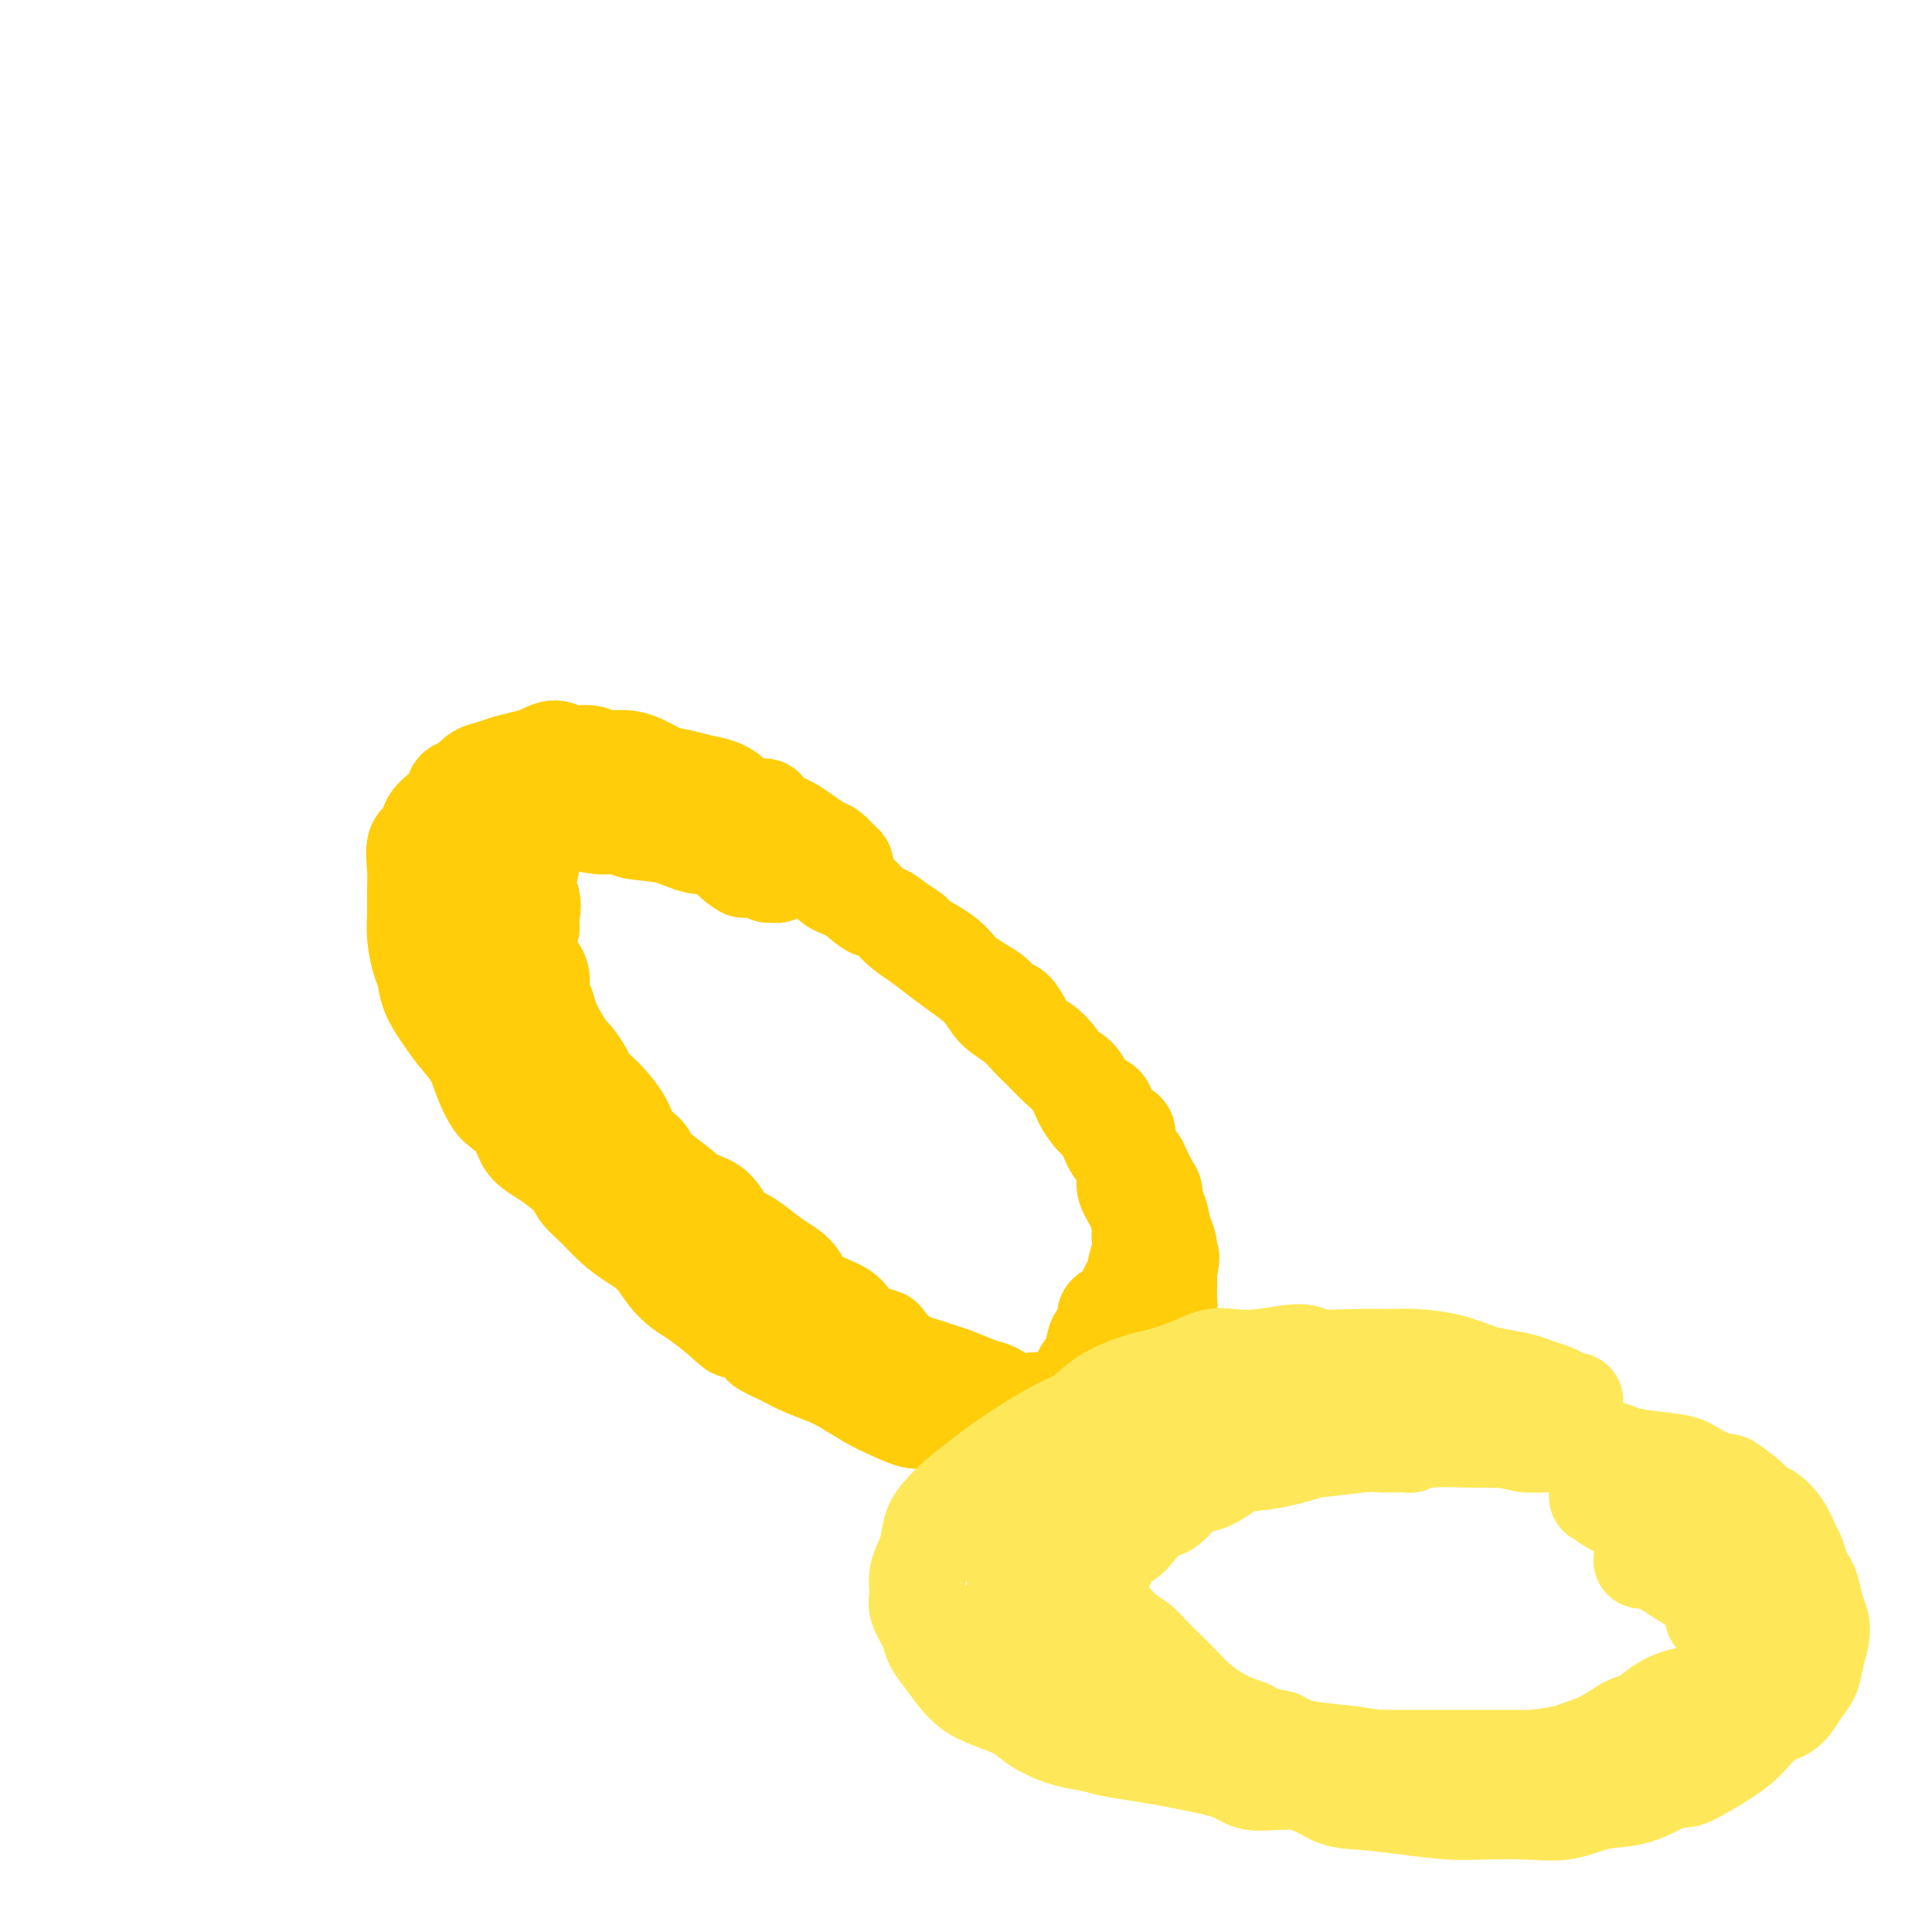 <svg viewBox='0 0 400 400' version='1.1' xmlns='http://www.w3.org/2000/svg' xmlns:xlink='http://www.w3.org/1999/xlink'><g fill='none' stroke='#FFCD0A' stroke-width='20' stroke-linecap='round' stroke-linejoin='round'><path d='M175,182c0.000,-0.311 0.001,-0.623 0,-1c-0.001,-0.377 -0.002,-0.821 0,-1c0.002,-0.179 0.009,-0.093 0,0c-0.009,0.093 -0.032,0.195 0,0c0.032,-0.195 0.119,-0.685 0,-1c-0.119,-0.315 -0.445,-0.456 -1,-1c-0.555,-0.544 -1.341,-1.493 -2,-2c-0.659,-0.507 -1.193,-0.573 -2,-1c-0.807,-0.427 -1.887,-1.215 -3,-2c-1.113,-0.785 -2.259,-1.568 -3,-2c-0.741,-0.432 -1.076,-0.514 -2,-1c-0.924,-0.486 -2.438,-1.377 -3,-2c-0.562,-0.623 -0.173,-0.979 -1,-1c-0.827,-0.021 -2.871,0.292 -4,0c-1.129,-0.292 -1.344,-1.191 -2,-2c-0.656,-0.809 -1.753,-1.530 -3,-2c-1.247,-0.470 -2.643,-0.690 -4,-1c-1.357,-0.310 -2.674,-0.709 -4,-1c-1.326,-0.291 -2.661,-0.474 -4,-1c-1.339,-0.526 -2.683,-1.393 -4,-2c-1.317,-0.607 -2.607,-0.952 -4,-1c-1.393,-0.048 -2.890,0.200 -4,0c-1.110,-0.200 -1.832,-0.849 -3,-1c-1.168,-0.151 -2.781,0.197 -4,0c-1.219,-0.197 -2.044,-0.939 -3,-1c-0.956,-0.061 -2.041,0.560 -3,1c-0.959,0.440 -1.790,0.698 -3,1c-1.210,0.302 -2.799,0.648 -4,1c-1.201,0.352 -2.016,0.710 -3,1c-0.984,0.290 -2.138,0.511 -3,1c-0.862,0.489 -1.431,1.244 -2,2'/><path d='M97,162c-3.389,1.391 -2.863,1.367 -3,2c-0.137,0.633 -0.937,1.923 -2,3c-1.063,1.077 -2.390,1.942 -3,3c-0.610,1.058 -0.503,2.309 -1,3c-0.497,0.691 -1.598,0.823 -2,2c-0.402,1.177 -0.105,3.400 0,5c0.105,1.600 0.017,2.577 0,4c-0.017,1.423 0.035,3.292 0,5c-0.035,1.708 -0.158,3.254 0,5c0.158,1.746 0.597,3.692 1,5c0.403,1.308 0.769,1.980 1,3c0.231,1.020 0.327,2.390 1,4c0.673,1.610 1.924,3.461 3,5c1.076,1.539 1.978,2.768 3,4c1.022,1.232 2.165,2.467 3,4c0.835,1.533 1.363,3.362 2,5c0.637,1.638 1.382,3.084 2,4c0.618,0.916 1.107,1.302 2,2c0.893,0.698 2.188,1.709 3,3c0.812,1.291 1.140,2.862 2,4c0.860,1.138 2.253,1.845 4,3c1.747,1.155 3.849,2.760 5,4c1.151,1.240 1.351,2.116 2,3c0.649,0.884 1.748,1.776 3,3c1.252,1.224 2.656,2.779 4,4c1.344,1.221 2.627,2.108 4,3c1.373,0.892 2.835,1.789 4,3c1.165,1.211 2.034,2.737 3,4c0.966,1.263 2.029,2.263 3,3c0.971,0.737 1.849,1.211 3,2c1.151,0.789 2.576,1.895 4,3'/><path d='M148,272c6.428,5.711 2.997,2.489 3,2c0.003,-0.489 3.439,1.756 5,3c1.561,1.244 1.249,1.487 2,2c0.751,0.513 2.567,1.296 4,2c1.433,0.704 2.482,1.329 4,2c1.518,0.671 3.506,1.389 5,2c1.494,0.611 2.496,1.116 4,2c1.504,0.884 3.511,2.149 5,3c1.489,0.851 2.460,1.289 4,2c1.540,0.711 3.650,1.694 5,2c1.350,0.306 1.940,-0.064 3,0c1.060,0.064 2.590,0.563 4,1c1.410,0.437 2.701,0.810 4,1c1.299,0.190 2.605,0.195 4,0c1.395,-0.195 2.880,-0.589 4,-1c1.120,-0.411 1.875,-0.839 3,-1c1.125,-0.161 2.621,-0.054 4,0c1.379,0.054 2.641,0.057 4,0c1.359,-0.057 2.815,-0.174 4,-1c1.185,-0.826 2.100,-2.362 3,-3c0.900,-0.638 1.785,-0.379 3,-1c1.215,-0.621 2.759,-2.123 4,-3c1.241,-0.877 2.178,-1.131 3,-2c0.822,-0.869 1.531,-2.353 2,-3c0.469,-0.647 0.700,-0.455 1,-1c0.300,-0.545 0.669,-1.825 1,-3c0.331,-1.175 0.625,-2.243 1,-3c0.375,-0.757 0.833,-1.203 1,-2c0.167,-0.797 0.045,-1.945 0,-3c-0.045,-1.055 -0.013,-2.016 0,-3c0.013,-0.984 0.006,-1.992 0,-3'/><path d='M242,263c0.915,-3.840 0.203,-2.940 0,-3c-0.203,-0.060 0.104,-1.080 0,-2c-0.104,-0.920 -0.618,-1.738 -1,-3c-0.382,-1.262 -0.632,-2.967 -1,-4c-0.368,-1.033 -0.853,-1.395 -1,-2c-0.147,-0.605 0.046,-1.454 0,-2c-0.046,-0.546 -0.329,-0.789 -1,-2c-0.671,-1.211 -1.731,-3.388 -2,-4c-0.269,-0.612 0.252,0.343 0,0c-0.252,-0.343 -1.276,-1.983 -2,-3c-0.724,-1.017 -1.146,-1.412 -1,-2c0.146,-0.588 0.860,-1.368 0,-2c-0.860,-0.632 -3.294,-1.115 -4,-2c-0.706,-0.885 0.315,-2.173 0,-3c-0.315,-0.827 -1.966,-1.193 -3,-2c-1.034,-0.807 -1.450,-2.055 -2,-3c-0.550,-0.945 -1.236,-1.585 -2,-2c-0.764,-0.415 -1.608,-0.603 -2,-1c-0.392,-0.397 -0.331,-1.003 -1,-2c-0.669,-0.997 -2.066,-2.385 -3,-3c-0.934,-0.615 -1.404,-0.458 -2,-1c-0.596,-0.542 -1.317,-1.783 -2,-3c-0.683,-1.217 -1.327,-2.409 -2,-3c-0.673,-0.591 -1.374,-0.581 -2,-1c-0.626,-0.419 -1.178,-1.267 -2,-2c-0.822,-0.733 -1.915,-1.352 -3,-2c-1.085,-0.648 -2.164,-1.326 -3,-2c-0.836,-0.674 -1.430,-1.346 -2,-2c-0.570,-0.654 -1.115,-1.292 -2,-2c-0.885,-0.708 -2.110,-1.488 -3,-2c-0.890,-0.512 -1.445,-0.756 -2,-1'/><path d='M191,195c-3.246,-2.527 -1.862,-1.846 -2,-2c-0.138,-0.154 -1.798,-1.145 -3,-2c-1.202,-0.855 -1.945,-1.575 -3,-2c-1.055,-0.425 -2.421,-0.556 -3,-1c-0.579,-0.444 -0.372,-1.201 -1,-2c-0.628,-0.799 -2.092,-1.640 -3,-2c-0.908,-0.360 -1.260,-0.239 -2,-1c-0.740,-0.761 -1.866,-2.403 -3,-3c-1.134,-0.597 -2.275,-0.150 -3,0c-0.725,0.150 -1.034,0.003 -1,0c0.034,-0.003 0.410,0.140 1,0c0.590,-0.140 1.393,-0.562 2,0c0.607,0.562 1.018,2.107 2,3c0.982,0.893 2.534,1.134 4,2c1.466,0.866 2.846,2.357 4,3c1.154,0.643 2.081,0.440 3,1c0.919,0.560 1.828,1.885 3,3c1.172,1.115 2.605,2.021 4,3c1.395,0.979 2.751,2.033 4,3c1.249,0.967 2.392,1.848 4,3c1.608,1.152 3.680,2.577 5,4c1.320,1.423 1.890,2.846 3,4c1.110,1.154 2.762,2.040 4,3c1.238,0.960 2.061,1.993 3,3c0.939,1.007 1.995,1.988 3,3c1.005,1.012 1.960,2.055 3,3c1.040,0.945 2.165,1.793 3,3c0.835,1.207 1.382,2.773 2,4c0.618,1.227 1.309,2.113 2,3'/><path d='M226,231c4.205,4.558 3.216,2.953 3,3c-0.216,0.047 0.341,1.747 1,3c0.659,1.253 1.420,2.058 2,3c0.580,0.942 0.978,2.020 1,3c0.022,0.980 -0.333,1.864 0,3c0.333,1.136 1.353,2.526 2,4c0.647,1.474 0.922,3.033 1,4c0.078,0.967 -0.039,1.343 0,2c0.039,0.657 0.234,1.595 0,3c-0.234,1.405 -0.898,3.278 -1,4c-0.102,0.722 0.356,0.295 0,1c-0.356,0.705 -1.528,2.543 -2,4c-0.472,1.457 -0.244,2.533 -1,3c-0.756,0.467 -2.497,0.326 -3,1c-0.503,0.674 0.231,2.163 0,3c-0.231,0.837 -1.427,1.021 -2,2c-0.573,0.979 -0.522,2.753 -1,4c-0.478,1.247 -1.483,1.966 -2,3c-0.517,1.034 -0.546,2.382 -1,3c-0.454,0.618 -1.335,0.507 -2,1c-0.665,0.493 -1.116,1.589 -2,2c-0.884,0.411 -2.202,0.136 -3,0c-0.798,-0.136 -1.078,-0.134 -2,0c-0.922,0.134 -2.487,0.401 -4,0c-1.513,-0.401 -2.973,-1.469 -4,-2c-1.027,-0.531 -1.622,-0.525 -3,-1c-1.378,-0.475 -3.541,-1.431 -5,-2c-1.459,-0.569 -2.216,-0.750 -3,-1c-0.784,-0.250 -1.596,-0.567 -3,-1c-1.404,-0.433 -3.401,-0.981 -5,-2c-1.599,-1.019 -2.799,-2.510 -4,-4'/><path d='M183,277c-4.700,-1.869 -2.948,-0.040 -3,0c-0.052,0.040 -1.906,-1.707 -3,-3c-1.094,-1.293 -1.426,-2.132 -3,-3c-1.574,-0.868 -4.388,-1.766 -6,-3c-1.612,-1.234 -2.021,-2.804 -3,-4c-0.979,-1.196 -2.529,-2.019 -4,-3c-1.471,-0.981 -2.862,-2.121 -4,-3c-1.138,-0.879 -2.024,-1.497 -3,-2c-0.976,-0.503 -2.042,-0.891 -3,-2c-0.958,-1.109 -1.809,-2.940 -3,-4c-1.191,-1.060 -2.721,-1.350 -4,-2c-1.279,-0.650 -2.305,-1.660 -4,-3c-1.695,-1.340 -4.058,-3.010 -5,-4c-0.942,-0.990 -0.465,-1.301 -1,-2c-0.535,-0.699 -2.084,-1.787 -3,-3c-0.916,-1.213 -1.200,-2.550 -2,-4c-0.800,-1.450 -2.116,-3.012 -3,-4c-0.884,-0.988 -1.335,-1.401 -2,-2c-0.665,-0.599 -1.543,-1.384 -2,-2c-0.457,-0.616 -0.493,-1.063 -1,-2c-0.507,-0.937 -1.483,-2.363 -2,-3c-0.517,-0.637 -0.573,-0.487 -1,-1c-0.427,-0.513 -1.223,-1.691 -2,-3c-0.777,-1.309 -1.535,-2.748 -2,-4c-0.465,-1.252 -0.636,-2.316 -1,-3c-0.364,-0.684 -0.921,-0.989 -1,-2c-0.079,-1.011 0.321,-2.730 0,-4c-0.321,-1.270 -1.365,-2.093 -2,-3c-0.635,-0.907 -0.863,-1.898 -1,-3c-0.137,-1.102 -0.182,-2.315 0,-3c0.182,-0.685 0.591,-0.843 1,-1'/><path d='M110,192c-0.949,-4.068 -0.322,-2.738 0,-3c0.322,-0.262 0.338,-2.115 0,-3c-0.338,-0.885 -1.030,-0.803 -1,-2c0.030,-1.197 0.781,-3.672 1,-5c0.219,-1.328 -0.096,-1.507 0,-2c0.096,-0.493 0.602,-1.298 1,-2c0.398,-0.702 0.688,-1.301 1,-2c0.312,-0.699 0.645,-1.497 1,-2c0.355,-0.503 0.732,-0.709 1,-1c0.268,-0.291 0.427,-0.666 1,-1c0.573,-0.334 1.561,-0.625 2,-1c0.439,-0.375 0.330,-0.832 1,-1c0.670,-0.168 2.121,-0.045 3,0c0.879,0.045 1.187,0.014 2,0c0.813,-0.014 2.131,-0.011 3,0c0.869,0.011 1.291,0.030 2,0c0.709,-0.030 1.706,-0.110 3,0c1.294,0.110 2.884,0.408 4,1c1.116,0.592 1.759,1.476 3,2c1.241,0.524 3.080,0.687 4,1c0.920,0.313 0.920,0.775 2,1c1.080,0.225 3.239,0.213 5,1c1.761,0.787 3.124,2.372 4,3c0.876,0.628 1.265,0.297 2,1c0.735,0.703 1.815,2.438 3,3c1.185,0.562 2.474,-0.049 3,0c0.526,0.049 0.287,0.759 0,1c-0.287,0.241 -0.623,0.013 -1,0c-0.377,-0.013 -0.794,0.189 -1,0c-0.206,-0.189 -0.202,-0.768 -1,-1c-0.798,-0.232 -2.399,-0.116 -4,0'/><path d='M154,180c-1.980,-0.875 -3.430,-3.062 -5,-4c-1.570,-0.938 -3.258,-0.629 -5,-1c-1.742,-0.371 -3.537,-1.424 -6,-2c-2.463,-0.576 -5.594,-0.676 -7,-1c-1.406,-0.324 -1.085,-0.872 -2,-1c-0.915,-0.128 -3.064,0.164 -5,0c-1.936,-0.164 -3.659,-0.785 -5,-1c-1.341,-0.215 -2.299,-0.026 -4,0c-1.701,0.026 -4.144,-0.113 -6,0c-1.856,0.113 -3.124,0.478 -4,1c-0.876,0.522 -1.359,1.200 -2,2c-0.641,0.800 -1.440,1.723 -2,3c-0.560,1.277 -0.879,2.907 -1,4c-0.121,1.093 -0.043,1.650 0,3c0.043,1.350 0.050,3.494 0,6c-0.050,2.506 -0.157,5.375 0,7c0.157,1.625 0.578,2.005 1,3c0.422,0.995 0.844,2.605 1,4c0.156,1.395 0.045,2.576 0,3c-0.045,0.424 -0.025,0.093 0,0c0.025,-0.093 0.056,0.052 0,0c-0.056,-0.052 -0.200,-0.303 0,-1c0.200,-0.697 0.743,-1.841 1,-3c0.257,-1.159 0.226,-2.335 0,-4c-0.226,-1.665 -0.649,-3.820 -1,-5c-0.351,-1.180 -0.632,-1.383 -1,-2c-0.368,-0.617 -0.825,-1.646 -1,-2c-0.175,-0.354 -0.067,-0.033 0,0c0.067,0.033 0.095,-0.222 0,1c-0.095,1.222 -0.313,3.921 0,6c0.313,2.079 1.156,3.540 2,5'/></g>
<g fill='none' stroke='#FEE859' stroke-width='20' stroke-linecap='round' stroke-linejoin='round'><path d='M326,290c-0.024,-0.002 -0.047,-0.003 0,0c0.047,0.003 0.165,0.012 0,0c-0.165,-0.012 -0.614,-0.045 -1,0c-0.386,0.045 -0.709,0.167 -1,0c-0.291,-0.167 -0.549,-0.622 -1,-1c-0.451,-0.378 -1.094,-0.678 -2,-1c-0.906,-0.322 -2.073,-0.667 -3,-1c-0.927,-0.333 -1.612,-0.653 -3,-1c-1.388,-0.347 -3.478,-0.720 -5,-1c-1.522,-0.280 -2.476,-0.468 -4,-1c-1.524,-0.532 -3.620,-1.409 -6,-2c-2.380,-0.591 -5.045,-0.895 -7,-1c-1.955,-0.105 -3.200,-0.010 -5,0c-1.800,0.010 -4.155,-0.063 -7,0c-2.845,0.063 -6.182,0.264 -8,0c-1.818,-0.264 -2.119,-0.993 -4,-1c-1.881,-0.007 -5.344,0.709 -8,1c-2.656,0.291 -4.507,0.157 -6,0c-1.493,-0.157 -2.629,-0.336 -4,0c-1.371,0.336 -2.979,1.186 -5,2c-2.021,0.814 -4.456,1.592 -6,2c-1.544,0.408 -2.196,0.447 -4,1c-1.804,0.553 -4.758,1.622 -7,3c-2.242,1.378 -3.770,3.067 -5,4c-1.230,0.933 -2.160,1.110 -4,2c-1.840,0.890 -4.590,2.493 -7,4c-2.410,1.507 -4.481,2.919 -6,4c-1.519,1.081 -2.487,1.831 -4,3c-1.513,1.169 -3.570,2.757 -5,4c-1.430,1.243 -2.231,2.142 -3,3c-0.769,0.858 -1.505,1.674 -2,3c-0.495,1.326 -0.747,3.163 -1,5'/><path d='M192,321c-0.925,2.162 -1.738,3.565 -2,5c-0.262,1.435 0.026,2.900 0,4c-0.026,1.100 -0.366,1.834 0,3c0.366,1.166 1.437,2.763 2,4c0.563,1.237 0.617,2.113 1,3c0.383,0.887 1.096,1.785 2,3c0.904,1.215 1.999,2.748 3,4c1.001,1.252 1.908,2.222 3,3c1.092,0.778 2.370,1.364 4,2c1.630,0.636 3.612,1.322 5,2c1.388,0.678 2.182,1.347 3,2c0.818,0.653 1.658,1.288 3,2c1.342,0.712 3.184,1.500 5,2c1.816,0.500 3.605,0.711 5,1c1.395,0.289 2.397,0.657 4,1c1.603,0.343 3.806,0.660 6,1c2.194,0.340 4.377,0.701 6,1c1.623,0.299 2.684,0.535 5,1c2.316,0.465 5.886,1.157 8,2c2.114,0.843 2.771,1.836 5,2c2.229,0.164 6.030,-0.502 9,0c2.970,0.502 5.109,2.173 7,3c1.891,0.827 3.536,0.809 6,1c2.464,0.191 5.749,0.589 9,1c3.251,0.411 6.468,0.835 9,1c2.532,0.165 4.380,0.071 7,0c2.620,-0.071 6.011,-0.118 9,0c2.989,0.118 5.574,0.403 8,0c2.426,-0.403 4.692,-1.493 7,-2c2.308,-0.507 4.660,-0.431 7,-1c2.340,-0.569 4.670,-1.785 7,-3'/><path d='M345,369c4.024,-0.961 3.584,-0.363 5,-1c1.416,-0.637 4.686,-2.509 7,-4c2.314,-1.491 3.670,-2.600 5,-4c1.330,-1.400 2.632,-3.091 4,-4c1.368,-0.909 2.801,-1.037 4,-2c1.199,-0.963 2.164,-2.761 3,-4c0.836,-1.239 1.541,-1.919 2,-3c0.459,-1.081 0.670,-2.562 1,-4c0.330,-1.438 0.779,-2.833 1,-4c0.221,-1.167 0.214,-2.107 0,-3c-0.214,-0.893 -0.635,-1.738 -1,-3c-0.365,-1.262 -0.675,-2.941 -1,-4c-0.325,-1.059 -0.667,-1.497 -1,-2c-0.333,-0.503 -0.659,-1.070 -1,-2c-0.341,-0.930 -0.697,-2.224 -1,-3c-0.303,-0.776 -0.554,-1.036 -1,-2c-0.446,-0.964 -1.087,-2.634 -2,-4c-0.913,-1.366 -2.097,-2.427 -3,-3c-0.903,-0.573 -1.526,-0.657 -2,-1c-0.474,-0.343 -0.798,-0.946 -2,-2c-1.202,-1.054 -3.283,-2.559 -4,-3c-0.717,-0.441 -0.072,0.180 -1,0c-0.928,-0.180 -3.431,-1.163 -5,-2c-1.569,-0.837 -2.203,-1.530 -4,-2c-1.797,-0.470 -4.755,-0.718 -7,-1c-2.245,-0.282 -3.776,-0.597 -5,-1c-1.224,-0.403 -2.140,-0.892 -3,-1c-0.860,-0.108 -1.663,0.167 -3,0c-1.337,-0.167 -3.206,-0.776 -5,-1c-1.794,-0.224 -3.513,-0.064 -5,0c-1.487,0.064 -2.744,0.032 -4,0'/><path d='M316,299c-7.406,-1.463 -4.920,-1.120 -5,-1c-0.080,0.120 -2.724,0.018 -4,0c-1.276,-0.018 -1.182,0.048 -3,0c-1.818,-0.048 -5.547,-0.210 -8,0c-2.453,0.210 -3.630,0.793 -4,1c-0.370,0.207 0.068,0.040 -1,0c-1.068,-0.040 -3.641,0.049 -5,0c-1.359,-0.049 -1.506,-0.234 -4,0c-2.494,0.234 -7.337,0.886 -9,1c-1.663,0.114 -0.146,-0.312 -1,0c-0.854,0.312 -4.079,1.362 -7,2c-2.921,0.638 -5.538,0.865 -7,1c-1.462,0.135 -1.770,0.177 -3,1c-1.230,0.823 -3.382,2.425 -5,3c-1.618,0.575 -2.701,0.123 -4,1c-1.299,0.877 -2.814,3.083 -4,4c-1.186,0.917 -2.042,0.545 -3,1c-0.958,0.455 -2.017,1.736 -3,3c-0.983,1.264 -1.888,2.511 -3,3c-1.112,0.489 -2.431,0.222 -3,1c-0.569,0.778 -0.390,2.603 -1,4c-0.610,1.397 -2.010,2.366 -3,3c-0.990,0.634 -1.569,0.932 -2,2c-0.431,1.068 -0.715,2.907 -1,4c-0.285,1.093 -0.572,1.441 -1,2c-0.428,0.559 -0.996,1.329 -1,2c-0.004,0.671 0.557,1.243 1,2c0.443,0.757 0.768,1.698 1,3c0.232,1.302 0.370,2.966 1,4c0.630,1.034 1.751,1.438 3,2c1.249,0.562 2.624,1.281 4,2'/><path d='M231,350c1.510,0.754 1.786,0.639 3,1c1.214,0.361 3.365,1.200 5,2c1.635,0.800 2.752,1.562 4,2c1.248,0.438 2.627,0.551 4,1c1.373,0.449 2.741,1.235 5,2c2.259,0.765 5.408,1.510 7,2c1.592,0.490 1.628,0.723 3,1c1.372,0.277 4.079,0.596 6,1c1.921,0.404 3.054,0.893 4,1c0.946,0.107 1.704,-0.167 3,0c1.296,0.167 3.130,0.777 5,1c1.870,0.223 3.776,0.060 5,0c1.224,-0.060 1.765,-0.016 3,0c1.235,0.016 3.163,0.004 5,0c1.837,-0.004 3.583,-0.001 5,0c1.417,0.001 2.505,0.001 4,0c1.495,-0.001 3.396,-0.001 5,0c1.604,0.001 2.912,0.004 4,0c1.088,-0.004 1.957,-0.013 3,0c1.043,0.013 2.261,0.049 3,0c0.739,-0.049 1.001,-0.184 1,0c-0.001,0.184 -0.264,0.688 -1,1c-0.736,0.312 -1.946,0.431 -3,1c-1.054,0.569 -1.953,1.589 -3,2c-1.047,0.411 -2.244,0.212 -4,0c-1.756,-0.212 -4.072,-0.437 -7,-1c-2.928,-0.563 -6.467,-1.463 -9,-2c-2.533,-0.537 -4.060,-0.711 -6,-1c-1.940,-0.289 -4.291,-0.693 -7,-1c-2.709,-0.307 -5.774,-0.516 -8,-1c-2.226,-0.484 -3.613,-1.242 -5,-2'/><path d='M265,360c-7.641,-1.625 -5.745,-1.688 -6,-2c-0.255,-0.312 -2.663,-0.874 -5,-2c-2.337,-1.126 -4.603,-2.815 -6,-4c-1.397,-1.185 -1.926,-1.866 -3,-3c-1.074,-1.134 -2.692,-2.722 -4,-4c-1.308,-1.278 -2.307,-2.247 -3,-3c-0.693,-0.753 -1.081,-1.289 -2,-2c-0.919,-0.711 -2.370,-1.598 -3,-2c-0.630,-0.402 -0.441,-0.320 -1,-1c-0.559,-0.680 -1.866,-2.120 -3,-3c-1.134,-0.880 -2.093,-1.198 -3,-2c-0.907,-0.802 -1.760,-2.087 -2,-3c-0.240,-0.913 0.134,-1.455 0,-2c-0.134,-0.545 -0.775,-1.095 -1,-2c-0.225,-0.905 -0.033,-2.167 0,-3c0.033,-0.833 -0.091,-1.237 0,-2c0.091,-0.763 0.397,-1.884 1,-3c0.603,-1.116 1.501,-2.228 2,-3c0.499,-0.772 0.597,-1.204 1,-2c0.403,-0.796 1.111,-1.956 2,-3c0.889,-1.044 1.960,-1.972 3,-3c1.040,-1.028 2.049,-2.154 3,-3c0.951,-0.846 1.843,-1.410 3,-2c1.157,-0.590 2.578,-1.205 4,-2c1.422,-0.795 2.846,-1.768 4,-2c1.154,-0.232 2.040,0.278 3,0c0.960,-0.278 1.995,-1.342 3,-2c1.005,-0.658 1.981,-0.908 3,-1c1.019,-0.092 2.082,-0.025 3,0c0.918,0.025 1.691,0.007 2,0c0.309,-0.007 0.155,-0.004 0,0'/><path d='M260,294c3.826,-1.213 0.893,0.254 -1,1c-1.893,0.746 -2.744,0.769 -4,1c-1.256,0.231 -2.917,0.669 -4,1c-1.083,0.331 -1.588,0.554 -3,1c-1.412,0.446 -3.733,1.113 -6,2c-2.267,0.887 -4.481,1.993 -6,3c-1.519,1.007 -2.342,1.917 -4,3c-1.658,1.083 -4.149,2.341 -6,4c-1.851,1.659 -3.060,3.720 -4,5c-0.940,1.280 -1.611,1.778 -3,3c-1.389,1.222 -3.497,3.166 -5,4c-1.503,0.834 -2.399,0.556 -3,1c-0.601,0.444 -0.905,1.608 -1,2c-0.095,0.392 0.018,0.011 0,0c-0.018,-0.011 -0.166,0.349 0,1c0.166,0.651 0.648,1.595 1,2c0.352,0.405 0.574,0.272 1,1c0.426,0.728 1.056,2.318 1,4c-0.056,1.682 -0.800,3.455 -1,5c-0.200,1.545 0.143,2.860 0,4c-0.143,1.140 -0.771,2.104 -1,3c-0.229,0.896 -0.060,1.723 0,2c0.060,0.277 0.009,0.003 0,0c-0.009,-0.003 0.023,0.265 0,0c-0.023,-0.265 -0.101,-1.062 0,-2c0.101,-0.938 0.381,-2.017 0,-3c-0.381,-0.983 -1.422,-1.872 -2,-3c-0.578,-1.128 -0.694,-2.496 -1,-3c-0.306,-0.504 -0.802,-0.144 -1,0c-0.198,0.144 -0.099,0.072 0,0'/><path d='M207,336c-0.551,-1.218 0.072,0.236 1,1c0.928,0.764 2.160,0.839 3,1c0.840,0.161 1.289,0.407 2,1c0.711,0.593 1.684,1.533 2,2c0.316,0.467 -0.025,0.461 0,0c0.025,-0.461 0.418,-1.376 0,-2c-0.418,-0.624 -1.646,-0.957 -2,-1c-0.354,-0.043 0.166,0.206 1,1c0.834,0.794 1.981,2.135 3,3c1.019,0.865 1.910,1.256 3,2c1.090,0.744 2.379,1.842 4,3c1.621,1.158 3.572,2.377 5,3c1.428,0.623 2.331,0.652 3,1c0.669,0.348 1.103,1.017 1,1c-0.103,-0.017 -0.744,-0.719 -1,-1c-0.256,-0.281 -0.128,-0.140 0,0'/><path d='M228,349c0.440,-0.093 0.880,-0.186 1,0c0.120,0.186 -0.081,0.650 1,1c1.081,0.350 3.443,0.584 5,1c1.557,0.416 2.309,1.013 4,2c1.691,0.987 4.322,2.363 6,3c1.678,0.637 2.403,0.534 4,1c1.597,0.466 4.066,1.501 6,2c1.934,0.499 3.334,0.462 5,1c1.666,0.538 3.598,1.650 5,2c1.402,0.350 2.272,-0.064 4,0c1.728,0.064 4.312,0.606 6,1c1.688,0.394 2.480,0.642 4,1c1.520,0.358 3.769,0.828 6,1c2.231,0.172 4.446,0.047 6,0c1.554,-0.047 2.448,-0.016 4,0c1.552,0.016 3.764,0.015 6,0c2.236,-0.015 4.498,-0.045 6,0c1.502,0.045 2.245,0.165 4,0c1.755,-0.165 4.522,-0.616 7,-1c2.478,-0.384 4.669,-0.703 6,-1c1.331,-0.297 1.804,-0.572 3,-1c1.196,-0.428 3.117,-1.007 5,-2c1.883,-0.993 3.730,-2.398 5,-3c1.270,-0.602 1.964,-0.402 3,-1c1.036,-0.598 2.414,-1.995 4,-3c1.586,-1.005 3.381,-1.620 5,-2c1.619,-0.380 3.061,-0.526 4,-1c0.939,-0.474 1.376,-1.276 2,-2c0.624,-0.724 1.435,-1.369 2,-2c0.565,-0.631 0.883,-1.247 1,-2c0.117,-0.753 0.033,-1.644 0,-2c-0.033,-0.356 -0.017,-0.178 0,0'/><path d='M358,342c0.839,-1.578 0.436,-1.524 0,-2c-0.436,-0.476 -0.904,-1.483 -1,-2c-0.096,-0.517 0.181,-0.545 0,-1c-0.181,-0.455 -0.821,-1.335 -1,-2c-0.179,-0.665 0.104,-1.113 0,-2c-0.104,-0.887 -0.593,-2.214 -1,-3c-0.407,-0.786 -0.732,-1.032 -1,-2c-0.268,-0.968 -0.479,-2.659 -1,-4c-0.521,-1.341 -1.352,-2.331 -2,-3c-0.648,-0.669 -1.112,-1.017 -2,-2c-0.888,-0.983 -2.200,-2.601 -3,-3c-0.800,-0.399 -1.087,0.421 -2,0c-0.913,-0.421 -2.451,-2.085 -4,-3c-1.549,-0.915 -3.108,-1.082 -4,-1c-0.892,0.082 -1.118,0.414 -2,0c-0.882,-0.414 -2.422,-1.572 -3,-2c-0.578,-0.428 -0.195,-0.125 0,0c0.195,0.125 0.203,0.072 0,0c-0.203,-0.072 -0.615,-0.163 0,0c0.615,0.163 2.259,0.579 3,1c0.741,0.421 0.580,0.847 1,1c0.420,0.153 1.421,0.032 2,0c0.579,-0.032 0.737,0.026 1,0c0.263,-0.026 0.632,-0.136 1,0c0.368,0.136 0.734,0.517 1,1c0.266,0.483 0.432,1.068 1,2c0.568,0.932 1.537,2.213 3,3c1.463,0.787 3.418,1.082 5,2c1.582,0.918 2.791,2.459 4,4'/><path d='M353,324c3.961,2.516 2.862,1.806 3,2c0.138,0.194 1.513,1.293 2,2c0.487,0.707 0.088,1.022 0,1c-0.088,-0.022 0.136,-0.380 0,-1c-0.136,-0.620 -0.632,-1.500 -1,-2c-0.368,-0.500 -0.607,-0.620 -1,-1c-0.393,-0.380 -0.940,-1.021 -1,-1c-0.060,0.021 0.367,0.705 1,1c0.633,0.295 1.474,0.202 2,1c0.526,0.798 0.739,2.486 1,4c0.261,1.514 0.570,2.853 1,4c0.430,1.147 0.980,2.100 1,3c0.020,0.900 -0.489,1.746 -1,2c-0.511,0.254 -1.022,-0.086 -2,-1c-0.978,-0.914 -2.422,-2.404 -3,-3c-0.578,-0.596 -0.289,-0.298 0,0'/><path d='M353,329c0.008,0.249 0.016,0.498 -1,0c-1.016,-0.498 -3.056,-1.742 -5,-3c-1.944,-1.258 -3.793,-2.531 -5,-3c-1.207,-0.469 -1.774,-0.134 -2,0c-0.226,0.134 -0.113,0.067 0,0'/></g>
</svg>